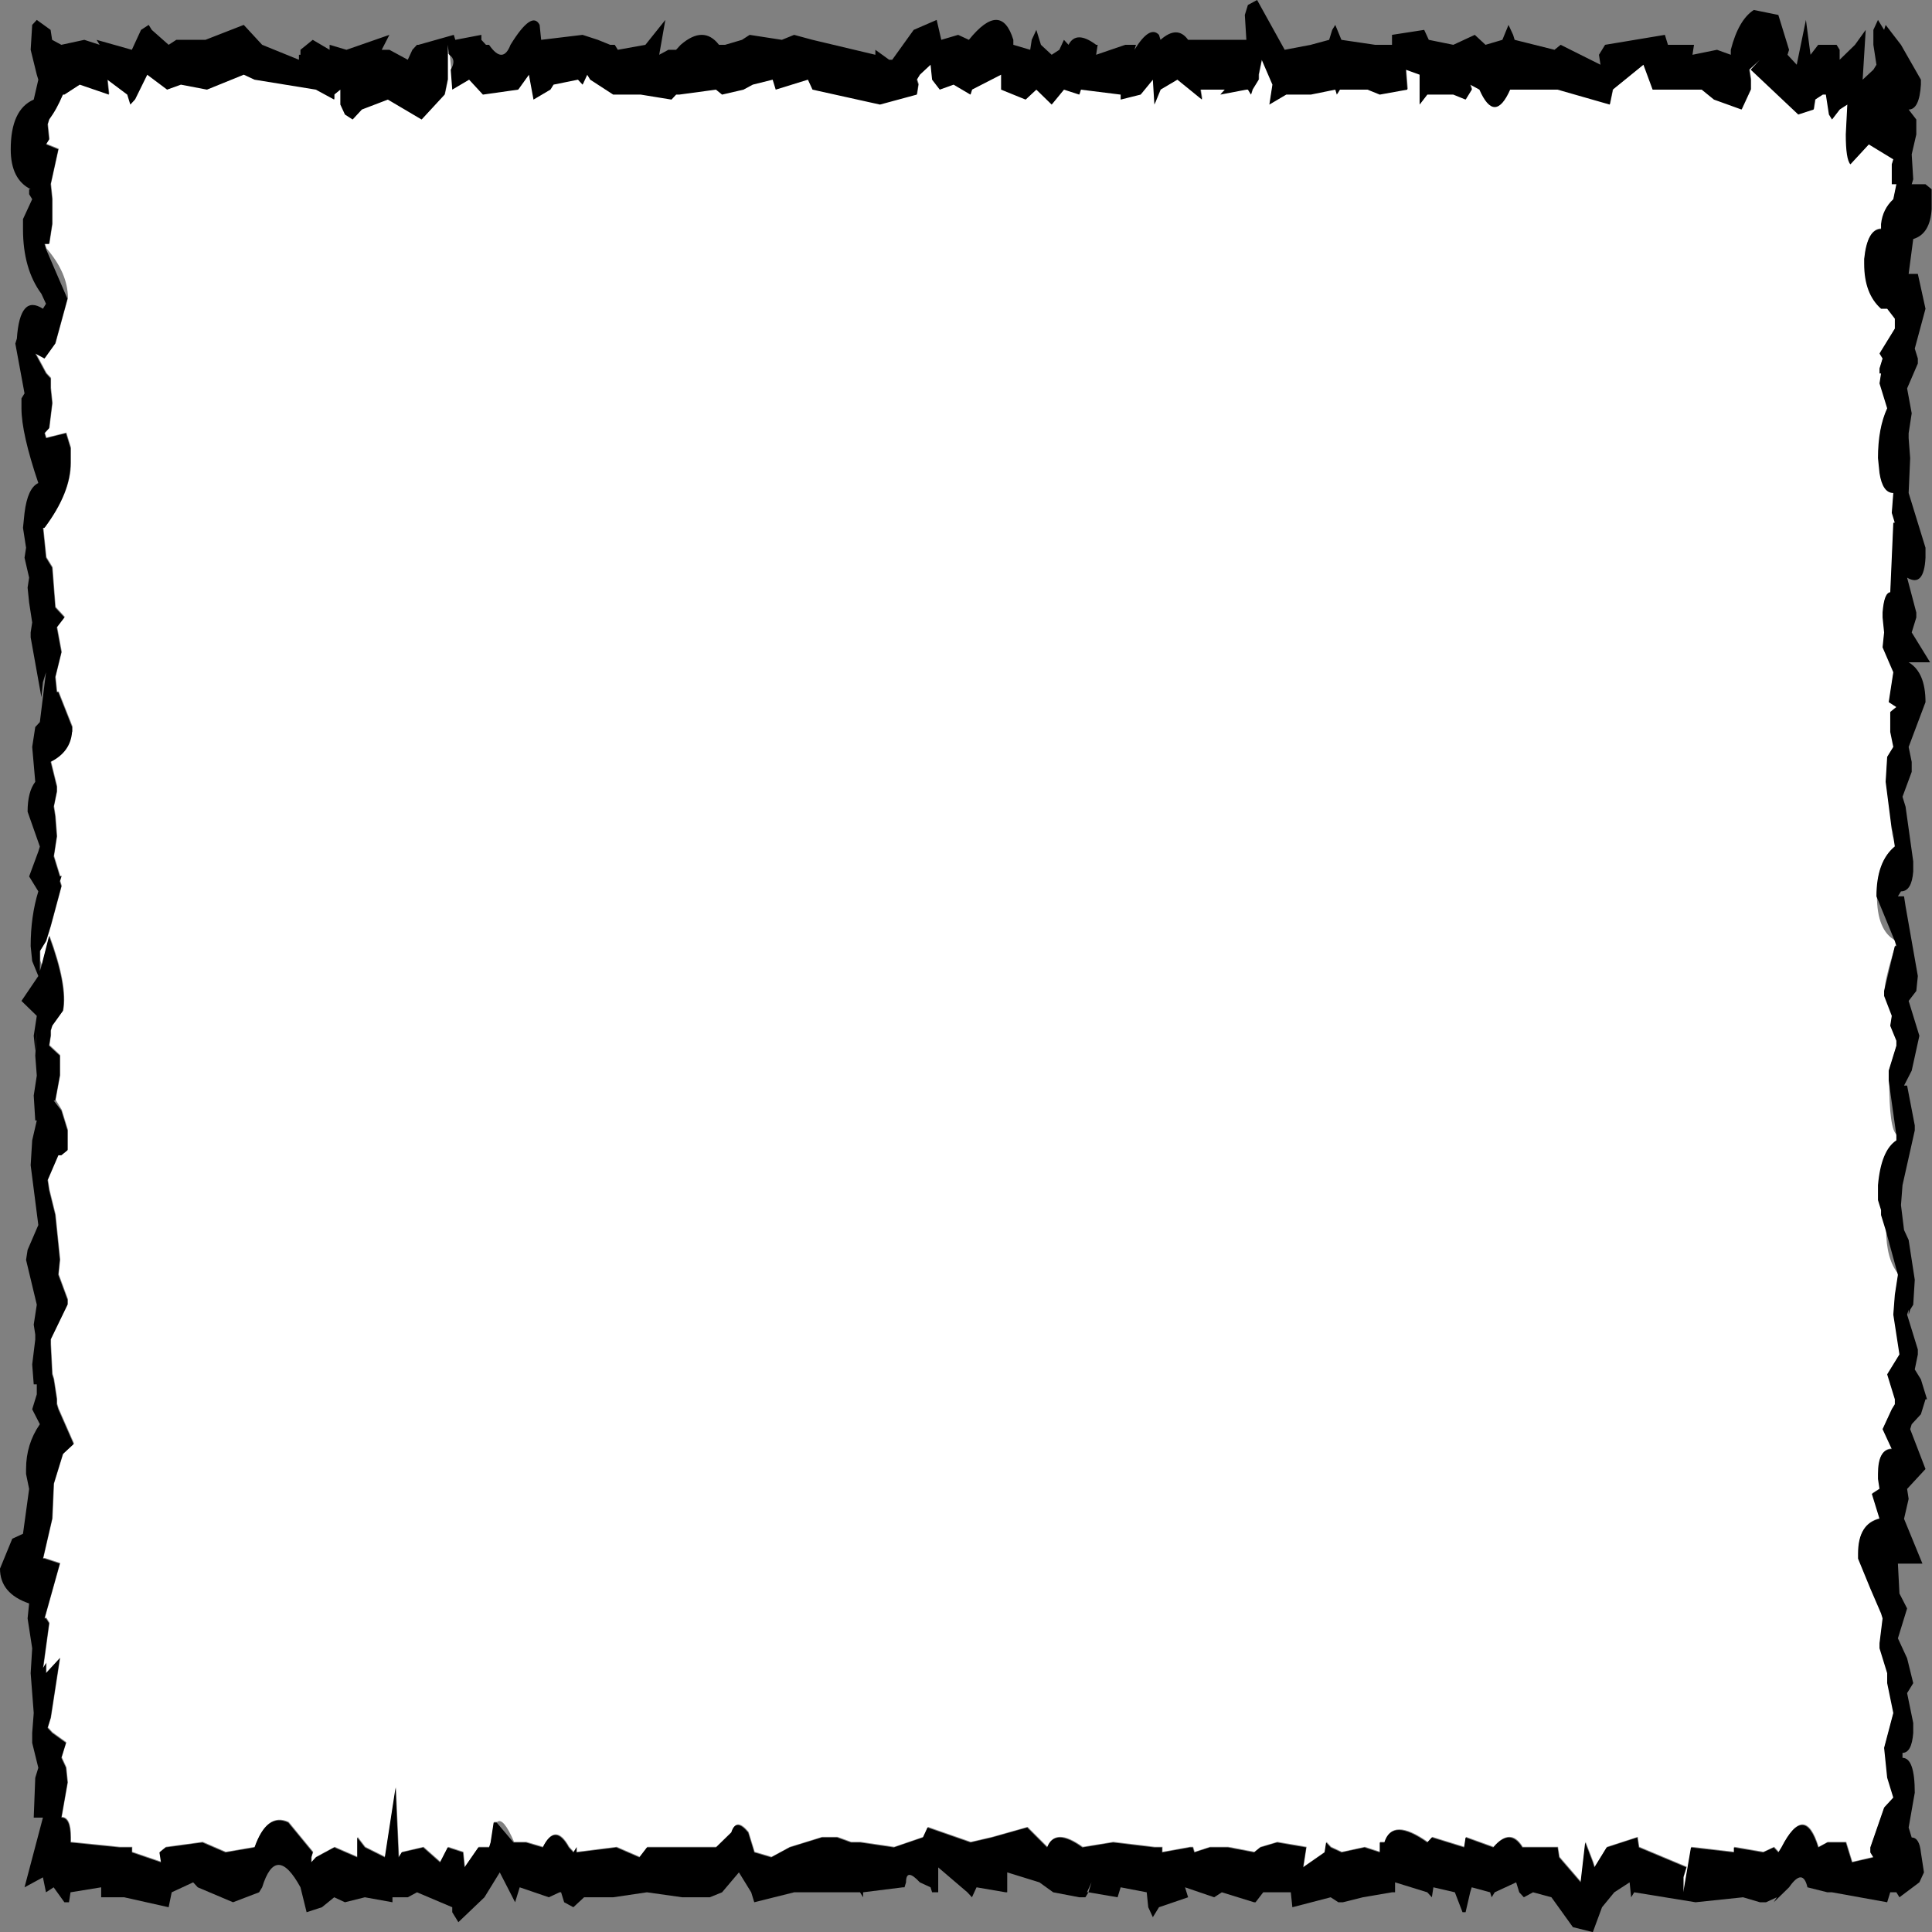 ﻿<?xml version="1.0" encoding="UTF-8" standalone="no"?>
<svg xmlns:xlink="http://www.w3.org/1999/xlink" height="100%" width="100%" xmlns="http://www.w3.org/2000/svg" preserveAspectRatio="none" viewBox="0 0 100 100">
  <rect x="0" y="0" width="100" height="100" fill="#808080" stroke="none"/>
  <defs>
    <g id="sprite0" transform="matrix(1.0, 0.0, 0.0, 1.0, 0.0, 0.0)">
      <use height="18.45" transform="matrix(1.0, 0.0, 0.0, 1.0, 0.0, 0.0)" width="60.8" xlink:href="#shape0" />
    </g>
    <g id="shape0" transform="matrix(1.0, 0.0, 0.0, 1.0, 0.0, 0.0)">
      <path d="M60.6 1.45 L60.2 1.7 60.2 1.75 Q59.75 1.75 59.65 2.05 L59.65 2.1 Q59.65 2.4 60.2 2.55 L60.4 2.55 60.65 2.65 60.65 2.75 60.15 3.0 60.25 3.05 60.15 3.15 60.15 3.2 60.2 3.2 60.15 3.3 60.4 3.55 Q60.1 3.75 60.1 4.05 L60.15 4.2 Q60.25 4.4 60.6 4.4 L60.55 4.6 60.65 4.7 60.6 4.7 60.5 5.4 Q60.3 5.4 60.25 5.6 L60.25 5.65 60.3 5.8 60.25 5.95 60.6 6.2 60.45 6.5 60.7 6.55 60.5 6.6 60.5 6.8 60.6 6.95 60.4 7.05 60.35 7.3 60.6 7.9 60.55 7.75 60.65 7.95 Q60.05 8.1 60.05 8.45 60.05 8.8 60.65 8.9 L60.7 8.95 60.65 8.95 Q60.3 9.3 60.3 9.4 L60.3 9.45 60.55 9.65 60.5 9.75 60.7 9.9 60.7 9.95 60.45 10.2 60.45 10.3 Q60.45 10.8 60.7 10.85 L60.7 10.9 60.1 11.35 60.1 11.5 60.2 11.6 60.2 11.65 60.35 11.8 Q60.35 12.1 60.75 12.25 L60.65 12.45 60.6 12.65 60.8 13.05 60.4 13.25 60.65 13.5 60.65 13.55 60.55 13.6 60.25 13.8 60.55 14.0 Q60.1 14.0 60.1 14.25 L60.1 14.3 60.15 14.4 59.9 14.45 60.15 14.7 Q59.45 14.75 59.45 15.05 L59.45 15.1 59.85 15.4 60.2 15.65 60.25 15.7 60.15 15.95 60.15 16.0 60.4 16.25 60.4 16.35 60.6 16.65 60.3 17.0 60.4 17.3 60.6 17.5 60.3 17.6 59.85 18.0 59.85 18.05 59.95 18.1 59.25 18.15 59.05 17.95 58.45 17.95 58.15 18.0 Q57.7 17.55 56.95 18.0 L56.85 18.05 56.7 18.0 56.35 18.05 55.4 18.0 55.4 18.05 54.0 18.0 53.75 18.45 53.75 18.3 53.85 18.2 52.3 18.0 52.25 17.9 51.25 18.0 50.85 18.2 50.8 18.15 50.55 17.95 50.4 18.35 49.7 18.1 49.65 18.0 48.5 18.0 Q48.1 17.8 47.55 18.0 L46.65 17.9 46.6 18.0 45.55 17.9 45.4 17.95 Q44.25 17.7 44.0 17.95 L43.85 17.95 43.85 18.05 43.35 18.0 42.6 18.05 42.25 18.0 42.1 17.95 42.05 18.05 41.35 18.2 41.45 18.0 40.5 17.95 39.95 18.0 39.75 18.05 38.9 18.0 38.3 18.0 37.8 18.05 37.75 18.0 37.65 18.0 36.75 18.05 36.75 18.0 36.5 18.0 35.15 17.95 34.15 18.0 Q33.25 17.8 33.0 18.0 L32.35 17.8 31.2 17.9 30.5 17.95 29.1 17.8 28.95 17.9 28.0 18.0 26.9 17.95 26.6 17.95 26.15 17.9 25.65 17.9 24.6 18.0 24.0 18.1 23.45 18.05 23.25 17.85 Q22.85 17.7 22.7 17.85 L22.2 18.0 22.15 18.0 21.1 18.0 19.95 18.0 19.7 18.1 18.95 18.0 17.65 18.05 17.65 18.0 17.55 18.05 17.4 18.0 Q16.95 17.75 16.55 18.0 L16.0 17.95 15.6 17.95 Q15.25 17.7 15.05 17.75 L14.95 17.75 14.85 17.95 14.8 18.0 14.45 18.0 14.0 18.2 13.95 18.05 13.45 18.0 13.2 18.15 12.65 18.0 11.95 18.05 11.85 18.1 11.75 17.4 11.4 18.1 10.75 18.0 10.5 17.9 10.5 18.1 9.75 18.0 9.15 18.1 9.0 18.15 9.0 18.1 9.05 18.05 8.25 17.75 Q7.55 17.65 7.15 18.0 L6.2 18.05 5.45 17.95 4.25 18.0 4.05 18.05 4.1 18.15 3.15 18.05 3.15 18.0 2.75 18.0 1.15 17.95 1.15 17.9 Q1.15 17.7 0.85 17.7 L1.05 17.35 1.0 17.2 0.85 17.1 1.0 16.95 0.55 16.85 0.4 16.8 0.5 16.7 0.8 16.1 0.35 16.25 0.35 16.15 0.25 16.2 0.45 15.75 0.35 15.7 0.3 15.7 0.8 15.15 0.3 15.1 0.25 15.1 0.55 14.7 0.6 14.35 0.9 14.05 1.25 13.95 0.75 13.6 0.7 13.55 0.7 13.5 0.6 13.3 0.55 13.25 0.5 12.95 0.5 12.9 1.05 12.55 1.05 12.5 0.75 12.25 0.8 12.1 0.65 11.65 0.45 11.4 0.4 11.3 0.75 11.05 0.85 11.05 1.05 11.0 1.05 10.8 0.85 10.6 0.65 10.5 0.8 10.25 0.8 10.05 0.45 9.95 0.5 9.85 0.5 9.8 0.55 9.75 0.9 9.6 Q1.05 9.35 0.45 8.85 L0.2 9.15 0.15 9.1 0.15 9.0 0.35 8.9 0.5 8.75 0.85 8.35 0.8 8.3 0.85 8.25 0.8 8.25 0.6 8.05 0.7 7.85 0.65 7.65 0.6 7.55 0.7 7.4 0.7 7.35 0.5 7.1 1.2 6.8 1.2 6.75 0.75 6.4 0.7 6.4 0.65 6.25 0.85 6.0 0.7 5.75 0.95 5.65 0.65 5.55 0.55 5.15 0.35 5.05 0.25 4.75 0.3 4.75 Q1.15 4.4 1.15 4.1 L1.15 3.95 1.0 3.8 0.35 3.85 0.3 3.8 0.45 3.75 0.55 3.5 0.5 3.35 0.5 3.25 0.35 3.2 0.0 3.0 0.3 3.05 0.65 2.9 1.05 2.45 Q1.05 2.2 0.35 1.95 L0.3 1.9 0.45 1.9 0.55 1.7 0.55 1.45 0.5 1.3 0.75 0.95 0.35 0.9 0.45 0.85 0.4 0.7 0.45 0.65 0.9 0.4 0.95 0.4 1.45 0.3 2.4 0.4 2.35 0.25 3.0 0.4 3.1 0.5 3.25 0.45 3.65 0.2 4.3 0.35 4.75 0.3 5.6 0.35 6.8 0.2 7.15 0.25 9.15 0.35 9.75 0.45 9.75 0.4 9.95 0.35 9.95 0.5 10.1 0.6 10.35 0.65 10.65 0.55 11.5 0.45 12.6 0.65 13.35 0.4 13.45 0.25 13.45 0.0 13.5 0.0 13.55 0.15 13.6 0.35 14.15 0.25 14.6 0.4 15.75 0.35 16.1 0.2 16.25 0.45 16.8 0.35 16.9 0.3 17.7 0.25 17.85 0.3 18.0 0.2 18.1 0.25 18.85 0.4 19.75 0.4 20.75 0.45 20.9 0.4 21.0 0.4 22.2 0.35 22.4 0.4 23.1 0.35 23.4 0.3 24.05 0.25 24.15 0.35 25.2 0.25 25.35 0.35 27.55 0.5 28.75 0.4 28.8 0.3 28.75 0.25 28.85 0.2 29.2 0.1 29.25 0.25 29.5 0.35 29.95 0.3 30.5 0.4 30.55 0.35 31.5 0.2 31.5 0.35 32.3 0.45 32.65 0.35 33.15 0.5 33.55 0.35 34.05 0.4 34.1 0.35 35.4 0.4 35.4 0.45 36.05 0.4 36.45 0.25 36.5 0.5 36.7 0.35 37.25 0.25 38.05 0.45 38.0 0.35 38.8 0.35 38.65 0.4 39.5 0.35 39.55 0.35 39.65 0.4 39.7 0.35 39.9 0.25 39.9 0.2 40.0 0.05 40.35 0.3 40.25 0.5 40.8 0.4 41.6 0.4 42.4 0.35 42.45 0.4 42.55 0.35 43.45 0.35 43.85 0.4 44.75 0.35 44.7 0.15 45.15 0.2 45.15 0.5 45.4 0.4 46.25 0.4 46.65 0.45 46.85 0.35 46.8 0.3 47.1 0.35 Q47.6 0.7 48.1 0.35 L48.9 0.35 49.65 0.35 51.35 0.5 51.45 0.35 52.45 0.1 52.75 0.35 52.85 0.35 54.35 0.35 54.75 0.45 55.65 0.55 55.95 0.35 55.95 0.25 55.9 0.15 56.25 0.05 55.95 0.15 57.5 0.6 58.0 0.55 58.05 0.45 58.3 0.4 58.4 0.4 58.5 0.6 58.6 0.65 58.85 0.55 59.1 0.5 59.05 0.8 Q59.05 1.05 59.2 1.1 L59.8 0.9 60.6 1.05 60.55 1.1 60.55 1.3 60.7 1.3 60.6 1.45" fill="#ffffff" fill-rule="evenodd" stroke="none" class="fill" />
    </g>
    <g id="sprite1" transform="matrix(1.0, 0.0, 0.0, 1.0, 0.0, 0.0)">
      <use height="19.4" transform="matrix(1.0, 0.0, 0.0, 1.0, 0.0, 0.0)" width="63.0" xlink:href="#shape1" />
    </g>
    <g id="shape1" transform="matrix(1.0, 0.0, 0.0, 1.0, 0.0, 0.0)">
      <path d="M60.8 2.65 L60.8 2.6 Q60.9 2.3 61.35 2.3 L61.35 2.25 Q61.4 2.1 61.75 2.0 L61.85 1.85 61.7 1.85 61.7 1.65 61.75 1.6 60.95 1.45 60.35 1.65 Q60.2 1.6 60.2 1.35 L60.25 1.05 60.0 1.1 59.75 1.2 59.65 1.15 59.55 0.95 59.45 0.95 59.2 1.0 59.15 1.1 58.65 1.15 57.1 0.7 57.4 0.6 57.05 0.7 57.1 0.8 57.1 0.9 56.8 1.1 55.9 1.0 55.5 0.9 54.0 0.9 53.9 0.9 53.6 0.65 52.6 0.9 52.5 1.05 50.8 0.9 50.05 0.9 49.25 0.9 Q48.75 1.25 48.25 0.9 L47.95 0.85 48.0 0.9 47.8 1.0 47.4 0.95 46.55 0.95 46.3 1.05 46.3 0.75 45.85 0.7 45.9 0.9 45.0 0.95 44.6 0.9 43.7 0.9 43.6 0.95 43.55 0.9 42.75 0.95 41.95 0.95 41.4 1.05 41.5 0.85 41.15 0.6 41.05 0.75 41.05 0.8 40.85 0.9 40.8 0.95 40.7 0.9 40.65 0.9 39.8 0.95 39.95 0.9 39.15 0.9 39.2 1.0 38.4 0.8 37.85 0.9 37.65 1.05 37.6 0.8 37.2 0.95 36.55 1.0 36.55 0.95 35.25 0.9 35.2 0.95 34.7 0.9 34.3 1.05 33.8 0.9 33.45 1.0 32.65 0.9 32.65 0.75 31.7 0.9 31.65 0.95 31.1 0.85 30.65 0.9 30.4 0.8 30.35 0.65 30.0 0.75 29.9 0.8 29.95 0.85 29.9 0.95 28.7 1.05 26.5 0.9 26.35 0.8 25.3 0.9 25.2 0.8 24.55 0.85 24.25 0.9 23.55 0.95 23.35 0.9 22.15 0.95 22.05 0.95 21.9 1.0 20.9 0.95 20.0 0.95 19.25 0.8 19.15 0.75 19.0 0.85 18.85 0.8 18.05 0.85 17.95 0.9 17.4 1.0 17.25 0.75 16.9 0.9 15.75 0.95 15.3 0.8 14.75 0.9 14.7 0.7 Q14.9 0.6 14.65 0.55 L14.6 0.45 14.6 0.8 14.5 0.95 13.75 1.2 12.65 1.0 11.8 1.1 11.5 1.2 11.25 1.15 11.1 1.05 11.1 0.9 10.9 0.95 10.9 1.0 10.3 0.9 8.3 0.8 7.95 0.75 6.75 0.9 5.9 0.85 5.45 0.9 4.8 0.75 4.4 1.0 4.25 1.05 4.15 0.95 3.5 0.8 3.55 0.95 2.6 0.85 2.1 0.95 2.05 0.95 Q1.85 1.1 1.6 1.2 L1.55 1.25 1.6 1.4 1.5 1.45 1.9 1.5 1.65 1.85 1.7 2.0 1.7 2.25 1.6 2.45 1.45 2.45 1.5 2.5 2.2 3.0 1.8 3.45 1.45 3.6 1.15 3.55 1.5 3.75 1.65 3.8 1.65 3.9 1.7 4.05 1.6 4.3 1.45 4.35 1.5 4.4 2.15 4.35 2.3 4.5 2.3 4.65 Q2.3 4.95 1.45 5.3 L1.4 5.3 1.5 5.6 1.7 5.7 1.8 6.1 2.1 6.2 1.85 6.3 2.0 6.55 1.8 6.8 1.85 6.95 1.9 6.95 2.35 7.3 2.35 7.35 Q2.3 7.55 1.65 7.65 L1.85 7.9 1.85 7.95 1.75 8.1 1.8 8.2 1.85 8.4 1.75 8.6 1.95 8.8 2.0 8.8 1.95 8.85 2.0 8.9 1.65 9.3 1.5 9.45 1.3 9.55 1.3 9.75 1.35 9.7 1.6 9.4 Q2.2 9.9 2.05 10.15 L1.7 10.3 1.65 10.35 1.65 10.4 1.6 10.5 1.95 10.6 1.95 10.8 1.8 11.05 1.75 11.05 2.0 11.15 2.2 11.35 2.2 11.55 2.0 11.6 1.9 11.6 1.55 11.85 1.6 11.95 1.8 12.2 1.95 12.65 1.9 12.8 2.2 13.05 2.2 13.1 1.65 13.45 1.65 13.5 1.7 13.8 1.75 13.85 1.85 14.05 1.85 14.1 1.9 14.15 2.4 14.5 2.05 14.6 1.75 14.9 1.7 15.25 1.4 15.65 1.45 15.65 1.95 15.7 1.45 16.25 1.5 16.25 1.6 16.3 1.4 16.75 1.5 16.7 1.5 16.8 1.95 16.65 1.65 17.25 1.55 17.35 1.7 17.4 2.15 17.5 2.0 17.65 2.15 17.75 2.2 17.9 2.0 18.25 Q2.3 18.25 2.3 18.45 L2.3 18.5 3.9 18.55 4.3 18.55 4.3 18.6 5.25 18.7 5.2 18.6 5.4 18.55 6.6 18.5 7.35 18.6 8.3 18.55 Q8.7 18.2 9.4 18.3 L10.2 18.6 10.15 18.65 10.15 18.7 10.3 18.65 10.9 18.55 11.65 18.65 11.65 18.45 11.9 18.55 12.55 18.65 12.9 17.95 13.0 18.65 13.1 18.6 13.8 18.55 14.35 18.7 14.6 18.55 15.1 18.6 15.15 18.75 15.6 18.55 15.95 18.55 16.0 18.5 16.1 18.3 16.2 18.3 16.75 18.5 17.15 18.5 17.7 18.55 Q18.1 18.3 18.55 18.55 L18.7 18.6 18.8 18.55 18.8 18.6 20.1 18.55 20.85 18.65 21.1 18.55 22.25 18.55 23.3 18.55 23.35 18.55 23.85 18.4 Q24.0 18.25 24.4 18.4 L24.6 18.6 25.15 18.65 25.75 18.55 26.8 18.45 27.3 18.45 27.75 18.5 28.05 18.5 29.15 18.55 30.1 18.45 30.25 18.35 31.65 18.5 32.35 18.45 33.5 18.35 34.15 18.55 Q34.4 18.35 35.3 18.55 L36.3 18.5 37.65 18.55 37.9 18.55 37.9 18.6 38.8 18.55 38.9 18.55 38.95 18.6 39.45 18.55 40.05 18.55 40.9 18.6 41.1 18.55 41.65 18.5 42.6 18.55 42.5 18.75 43.2 18.6 43.25 18.5 43.4 18.55 43.75 18.6 44.5 18.55 45.0 18.6 45.0 18.5 45.15 18.5 Q45.4 18.25 46.55 18.5 L46.7 18.45 47.75 18.55 47.8 18.45 48.7 18.55 Q49.25 18.35 49.65 18.55 L50.8 18.55 50.85 18.65 51.55 18.9 51.7 18.5 51.95 18.7 52.0 18.75 52.4 18.55 53.4 18.45 53.45 18.55 55.0 18.75 54.9 18.85 54.9 19.0 55.15 18.55 56.55 18.6 56.55 18.55 57.5 18.6 57.85 18.55 58.0 18.6 58.1 18.55 Q58.85 18.1 59.3 18.55 L59.6 18.5 60.2 18.5 60.4 18.7 61.1 18.65 61.0 18.6 61.0 18.55 61.45 18.15 61.75 18.05 61.55 17.85 61.45 17.55 61.75 17.2 61.55 16.9 61.55 16.8 61.3 16.55 61.3 16.5 61.4 16.25 61.35 16.2 61.0 15.95 60.6 15.65 60.6 15.6 Q60.6 15.3 61.3 15.25 L61.05 15.0 61.3 14.95 61.25 14.85 61.25 14.8 Q61.25 14.55 61.7 14.55 L61.4 14.35 61.7 14.15 61.8 14.1 61.8 14.05 61.55 13.8 61.95 13.6 61.75 13.2 61.8 13.0 61.9 12.8 61.5 12.35 61.35 12.2 61.35 12.15 61.25 12.05 61.25 11.9 Q61.35 11.55 61.85 11.45 L61.85 11.4 61.6 10.85 61.6 10.75 61.85 10.5 61.85 10.45 61.65 10.3 61.7 10.2 61.45 10.0 61.45 9.95 61.8 9.5 61.85 9.5 61.8 9.45 61.2 9.0 Q61.2 8.65 61.8 8.5 L61.7 8.3 61.75 8.45 61.5 7.85 61.55 7.6 61.75 7.5 61.65 7.35 61.65 7.15 61.85 7.1 61.6 7.05 61.75 6.75 61.4 6.5 61.45 6.35 61.4 6.2 61.4 6.15 Q61.45 5.95 61.65 5.95 L61.75 5.25 61.8 5.25 61.7 5.15 61.75 4.95 Q61.4 4.95 61.3 4.75 L61.25 4.6 Q61.25 4.3 61.55 4.1 L61.3 3.85 61.35 3.75 61.3 3.75 61.3 3.7 61.4 3.6 61.3 3.55 61.8 3.3 61.8 3.2 61.55 3.1 61.35 3.1 Q60.8 2.95 60.8 2.65 M62.65 0.85 Q62.6 1.1 62.25 1.1 L62.5 1.2 62.5 1.35 62.35 1.55 62.4 1.8 62.35 1.85 62.8 1.85 63.0 1.9 63.0 2.1 Q62.95 2.35 62.4 2.4 L62.25 2.75 62.55 2.75 62.8 3.1 62.45 3.5 62.55 3.6 62.55 3.65 62.2 3.9 62.35 4.15 62.25 4.35 62.25 4.4 62.3 4.6 62.25 4.95 62.8 5.5 62.8 5.6 Q62.75 5.9 62.2 5.8 L62.5 6.15 62.5 6.2 62.35 6.35 62.95 6.65 62.25 6.65 Q62.8 6.75 62.8 7.05 L62.25 7.5 62.35 7.65 62.35 7.75 62.05 8.0 62.15 8.1 62.4 8.65 62.4 8.75 Q62.35 8.95 62.0 8.95 L61.9 9.0 62.1 9.0 62.15 9.1 62.55 9.8 62.5 9.95 62.25 10.05 62.6 10.4 62.35 10.75 62.1 10.9 62.2 10.9 62.45 11.3 62.45 11.35 62.05 11.9 62.0 12.1 62.1 12.35 62.25 12.45 62.45 12.85 62.4 13.1 62.3 13.15 62.25 13.2 62.25 13.15 62.2 13.2 62.55 13.55 62.55 13.6 62.45 13.75 62.65 13.85 62.85 14.05 62.8 14.05 62.65 14.2 62.35 14.3 62.3 14.35 62.8 14.75 62.2 14.95 62.25 15.05 62.1 15.25 62.7 15.7 61.9 15.7 61.95 16.0 62.2 16.15 61.9 16.45 62.2 16.65 62.4 16.9 62.2 17.0 62.4 17.3 62.4 17.4 Q62.35 17.6 62.05 17.6 L62.05 17.65 Q62.45 17.65 62.45 18.0 L62.25 18.35 62.35 18.45 Q62.6 18.45 62.65 18.6 L62.75 18.8 62.6 18.9 61.95 19.05 61.85 19.0 61.65 19.0 61.55 19.1 59.75 19.0 59.6 19.0 58.95 18.95 Q58.8 18.75 58.35 18.95 L57.85 19.1 57.95 19.05 57.6 19.1 57.4 19.1 56.85 19.05 55.3 19.1 53.3 19.0 53.2 19.05 53.15 18.9 52.65 19.0 52.25 19.15 51.95 19.4 51.3 19.35 50.6 19.05 50.0 19.0 49.7 19.05 49.55 19.0 49.45 18.9 48.75 19.0 48.65 19.05 48.6 19.0 48.0 18.95 47.95 19.0 47.8 19.2 47.7 19.2 47.45 19.0 46.75 18.95 46.7 19.05 46.55 19.0 45.5 18.9 45.5 19.0 45.4 19.0 44.45 19.05 43.8 19.1 43.65 19.1 43.4 19.05 42.15 19.15 42.1 19.0 41.2 19.0 40.95 19.1 40.9 19.1 39.85 19.0 39.6 19.05 38.65 18.95 38.75 19.05 37.8 19.15 37.6 19.25 37.45 19.15 37.4 19.0 36.55 18.95 36.45 19.05 35.5 19.0 35.6 18.9 35.45 19.0 35.5 19.0 35.4 19.05 35.2 19.05 34.35 19.0 33.9 18.9 32.85 18.8 32.85 19.0 32.8 19.0 31.85 18.95 31.7 19.05 31.55 19.0 30.6 18.75 30.6 19.0 30.4 19.0 30.35 18.95 30.0 18.9 Q29.55 18.75 29.55 18.9 L29.5 18.95 29.45 18.95 28.15 19.0 28.15 19.05 28.05 19.0 25.9 19.0 24.6 19.1 24.5 19.0 24.1 18.8 23.55 19.0 23.15 19.05 22.25 19.05 21.1 19.0 20.0 19.05 19.05 19.05 18.7 19.15 18.4 19.1 18.3 19.0 18.25 19.0 17.9 19.05 16.95 18.95 16.8 19.1 16.3 18.8 15.8 19.05 14.95 19.3 14.75 19.2 14.75 19.15 13.6 19.0 13.3 19.05 12.8 19.05 12.8 19.1 11.9 19.05 11.25 19.1 10.9 19.05 10.5 19.15 10.0 19.2 9.8 18.95 Q9.0 18.5 8.55 18.95 L8.45 19.0 7.6 19.1 6.45 18.95 6.3 18.9 5.6 19.0 5.5 19.15 4.05 19.05 3.3 19.05 3.3 18.95 2.3 19.0 2.25 19.1 2.1 19.1 1.75 18.95 1.5 19.0 1.4 18.85 0.8 18.95 1.4 18.25 1.1 18.25 1.15 17.85 1.25 17.75 1.05 17.5 1.05 17.4 1.1 17.2 1.0 16.8 1.05 16.55 0.9 16.25 0.95 16.1 Q0.0 16.0 0.0 15.75 L0.4 15.45 0.75 15.4 0.95 14.95 0.85 14.8 0.85 14.75 Q0.85 14.5 1.3 14.3 L1.05 14.15 1.2 14.0 1.2 13.9 1.1 13.9 1.05 13.7 1.15 13.45 1.15 13.4 1.1 13.3 1.2 13.1 0.85 12.65 0.9 12.55 1.25 12.3 1.0 11.7 1.05 11.45 1.2 11.25 1.15 11.25 1.1 11.0 1.2 10.8 1.15 10.6 1.2 10.35 1.15 10.55 1.1 10.4 1.2 10.2 0.7 10.05 1.25 9.8 1.05 9.65 1.0 9.5 Q1.0 9.2 1.25 8.95 L0.95 8.8 1.25 8.55 1.3 8.5 0.9 8.15 Q0.9 7.95 1.15 7.85 L1.05 7.5 1.15 7.3 1.3 7.25 1.5 6.75 1.4 6.85 1.35 7.0 1.0 6.4 1.0 6.35 1.05 6.25 0.95 6.05 0.9 5.9 0.95 5.8 0.8 5.6 0.85 5.5 0.75 5.3 0.8 5.15 Q0.9 4.9 1.25 4.85 0.7 4.35 0.7 4.1 L0.7 4.0 0.8 3.95 0.5 3.45 0.55 3.4 Q0.65 2.95 1.4 3.1 L1.5 3.05 1.35 2.95 Q0.75 2.7 0.75 2.3 L0.75 2.2 1.05 2.0 0.95 1.95 0.95 1.9 1.0 1.9 Q0.35 1.8 0.35 1.5 0.35 1.1 1.1 1.0 L1.25 0.8 1.2 0.75 1.0 0.5 1.05 0.25 1.2 0.2 1.65 0.3 1.7 0.4 2.0 0.45 2.75 0.4 3.25 0.45 3.15 0.4 4.3 0.5 4.6 0.3 4.85 0.25 4.95 0.3 5.5 0.45 5.75 0.4 6.7 0.4 7.95 0.25 8.55 0.45 9.75 0.6 9.75 0.55 9.8 0.55 9.8 0.5 10.2 0.4 10.75 0.5 10.75 0.45 11.3 0.5 12.7 0.35 12.45 0.5 12.7 0.5 13.3 0.6 13.45 0.5 13.6 0.45 13.65 0.45 14.8 0.35 14.85 0.4 15.7 0.35 15.7 0.4 15.85 0.45 15.95 0.45 Q16.4 0.65 16.65 0.45 17.35 0.1 17.6 0.25 L17.65 0.4 19.0 0.35 19.5 0.4 19.9 0.45 20.05 0.45 20.15 0.5 21.05 0.45 21.7 0.2 21.5 0.55 21.8 0.5 22.05 0.5 22.2 0.45 Q22.95 0.25 23.45 0.45 L23.65 0.45 24.2 0.4 24.45 0.35 25.5 0.4 25.9 0.35 26.5 0.4 28.55 0.55 28.55 0.5 29.0 0.6 29.1 0.6 29.8 0.3 30.55 0.2 30.7 0.4 31.25 0.35 31.6 0.4 Q32.65 0.0 33.05 0.4 L33.05 0.45 33.6 0.5 33.65 0.4 33.8 0.3 33.95 0.45 34.3 0.55 34.55 0.5 34.7 0.4 34.85 0.45 Q35.1 0.3 35.75 0.45 L35.8 0.45 35.75 0.55 36.7 0.45 37.05 0.45 37.0 0.5 Q37.5 0.25 37.8 0.35 L37.85 0.4 Q38.4 0.25 38.75 0.4 L40.65 0.4 40.6 0.15 40.7 0.05 41.0 0.0 41.9 0.5 42.75 0.45 43.35 0.4 43.45 0.3 43.55 0.25 43.75 0.4 44.85 0.45 45.4 0.45 45.4 0.35 46.45 0.3 46.6 0.4 47.4 0.45 48.1 0.35 48.45 0.45 49.0 0.4 49.2 0.25 49.35 0.35 49.4 0.4 50.7 0.5 50.9 0.45 52.2 0.65 52.15 0.55 52.35 0.45 54.3 0.35 54.4 0.45 55.25 0.45 55.2 0.55 56.0 0.5 56.45 0.55 56.45 0.5 Q56.7 0.2 57.2 0.1 L58.0 0.15 58.35 0.5 58.3 0.55 58.6 0.65 58.9 0.2 59.05 0.55 59.3 0.45 59.9 0.45 60.0 0.5 60.0 0.6 60.5 0.45 60.85 0.3 60.75 0.8 61.1 0.7 61.2 0.65 61.1 0.45 61.1 0.3 61.25 0.2 61.45 0.3 61.5 0.25 62.0 0.45 62.65 0.8 62.65 0.85" fill="#000000" fill-rule="evenodd" stroke="none" class="line" />
    </g>
  </defs>
  <g transform="matrix(1.0, 0.0, 0.0, 1.0, 0.0, 0.0)">
    <use height="18.45" id="fill" transform="matrix(1.587, 0.0, 0.0, 5.155, 1.85, 2.8)" width="60.8" xlink:href="#sprite0" />
    <use height="19.4" id="line" transform="matrix(1.587, 0.0, 0.0, 5.155, 0.0, 0.0)" width="63.0" xlink:href="#sprite1" />
  </g>
</svg>